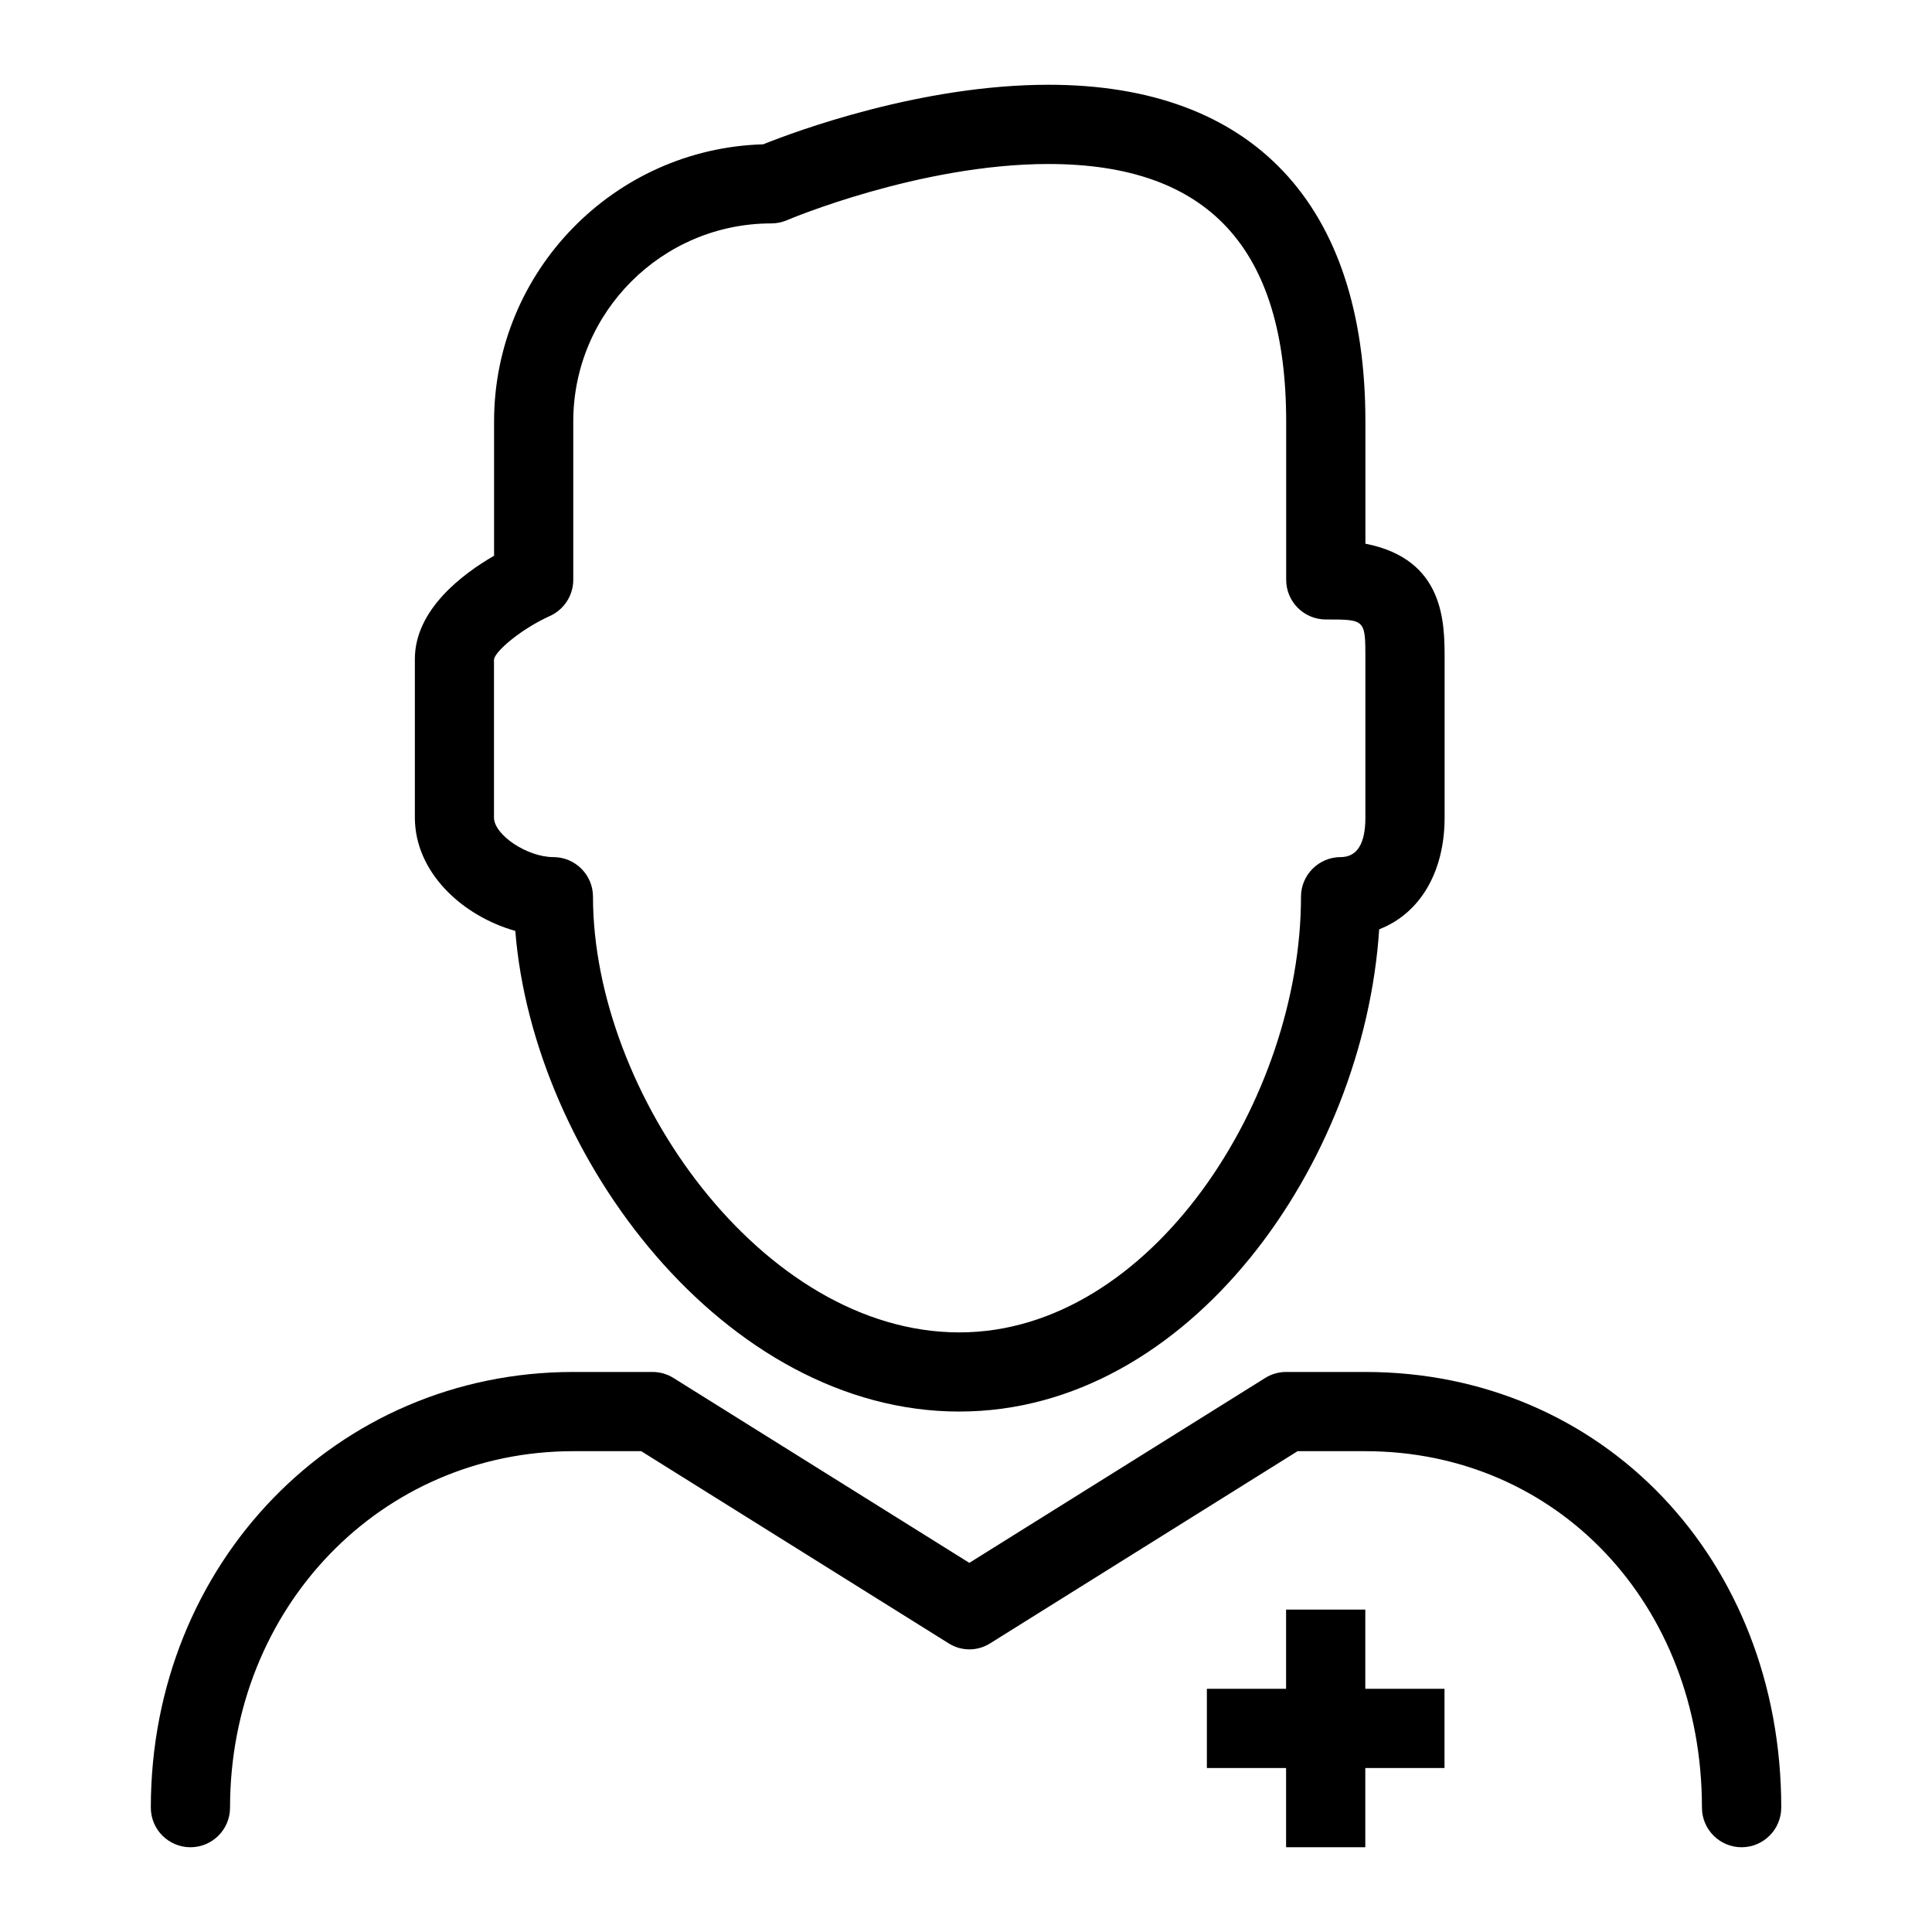 <?xml version="1.0" encoding="UTF-8"?>
<!-- Uploaded to: ICON Repo, www.svgrepo.com, Generator: ICON Repo Mixer Tools -->
<svg fill="#000000" width="800px" height="800px" version="1.1" viewBox="144 144 512 512" xmlns="http://www.w3.org/2000/svg">
 <g>
  <path d="m398.26 518.08c-62.242 0-112.96-67.594-117.7-127.38-14-3.945-26.617-15.473-26.617-30.062v-41.984c0-13.121 12.699-22.586 20.992-27.375v-35.602c0-39.801 31.805-72.297 71.309-73.43 8.438-3.379 41.691-15.785 75.633-15.785 54.16 0 83.969 31.699 83.969 89.215v32.41c20.992 4.094 20.992 20.949 20.992 30.562v41.984c0 14.609-6.633 25.504-17.34 29.641-4.031 62.031-50.254 127.8-111.24 127.8zm23.594-330.62c-34.051 0-69 14.738-69.316 14.906-1.324 0.547-2.707 0.84-4.137 0.84-28.926 0-52.48 23.531-52.48 52.48v41.984c0 4.113-2.434 7.871-6.191 9.574-7.473 3.379-14.402 9.172-14.82 11.504v41.898c0 4.617 8.816 10.496 15.742 10.496 5.793 0 10.496 4.703 10.496 10.496 0 51.977 44.797 115.46 97.09 115.46 50.969 0 90.539-62.074 90.539-115.46 0-5.793 4.723-10.496 10.496-10.496 4.367 0 6.57-3.527 6.57-10.496v-41.984c0-10.496 0-10.496-10.496-10.496-5.773 0-10.496-4.703-10.496-10.496v-41.984c-0.02-45.91-20.594-68.223-62.996-68.223z"/>
  <path d="m605.53 633.54c-5.773 0-10.496-4.703-10.496-10.496 0-53.824-38.332-94.465-89.215-94.465h-17.949l-81.406 50.883c-3.402 2.184-7.727 2.184-11.125 0l-81.406-50.883h-18.012c-51.012 0-90.957 41.5-90.957 94.465 0 5.793-4.703 10.496-10.496 10.496s-10.496-4.703-10.496-10.496c0-64.738 49.184-115.46 111.95-115.46h20.992c1.973 0 3.906 0.547 5.562 1.594l78.406 48.996 78.406-48.996c1.68-1.051 3.59-1.594 5.562-1.594h20.992c62.852 0 110.21 49.625 110.21 115.46-0.02 5.793-4.723 10.496-10.516 10.496z"/>
  <path d="m526.81 591.55h-20.992v-20.992h-20.992v20.992h-20.992v20.992h20.992v20.992h20.992v-20.992h20.992z"/>
 </g>
</svg>